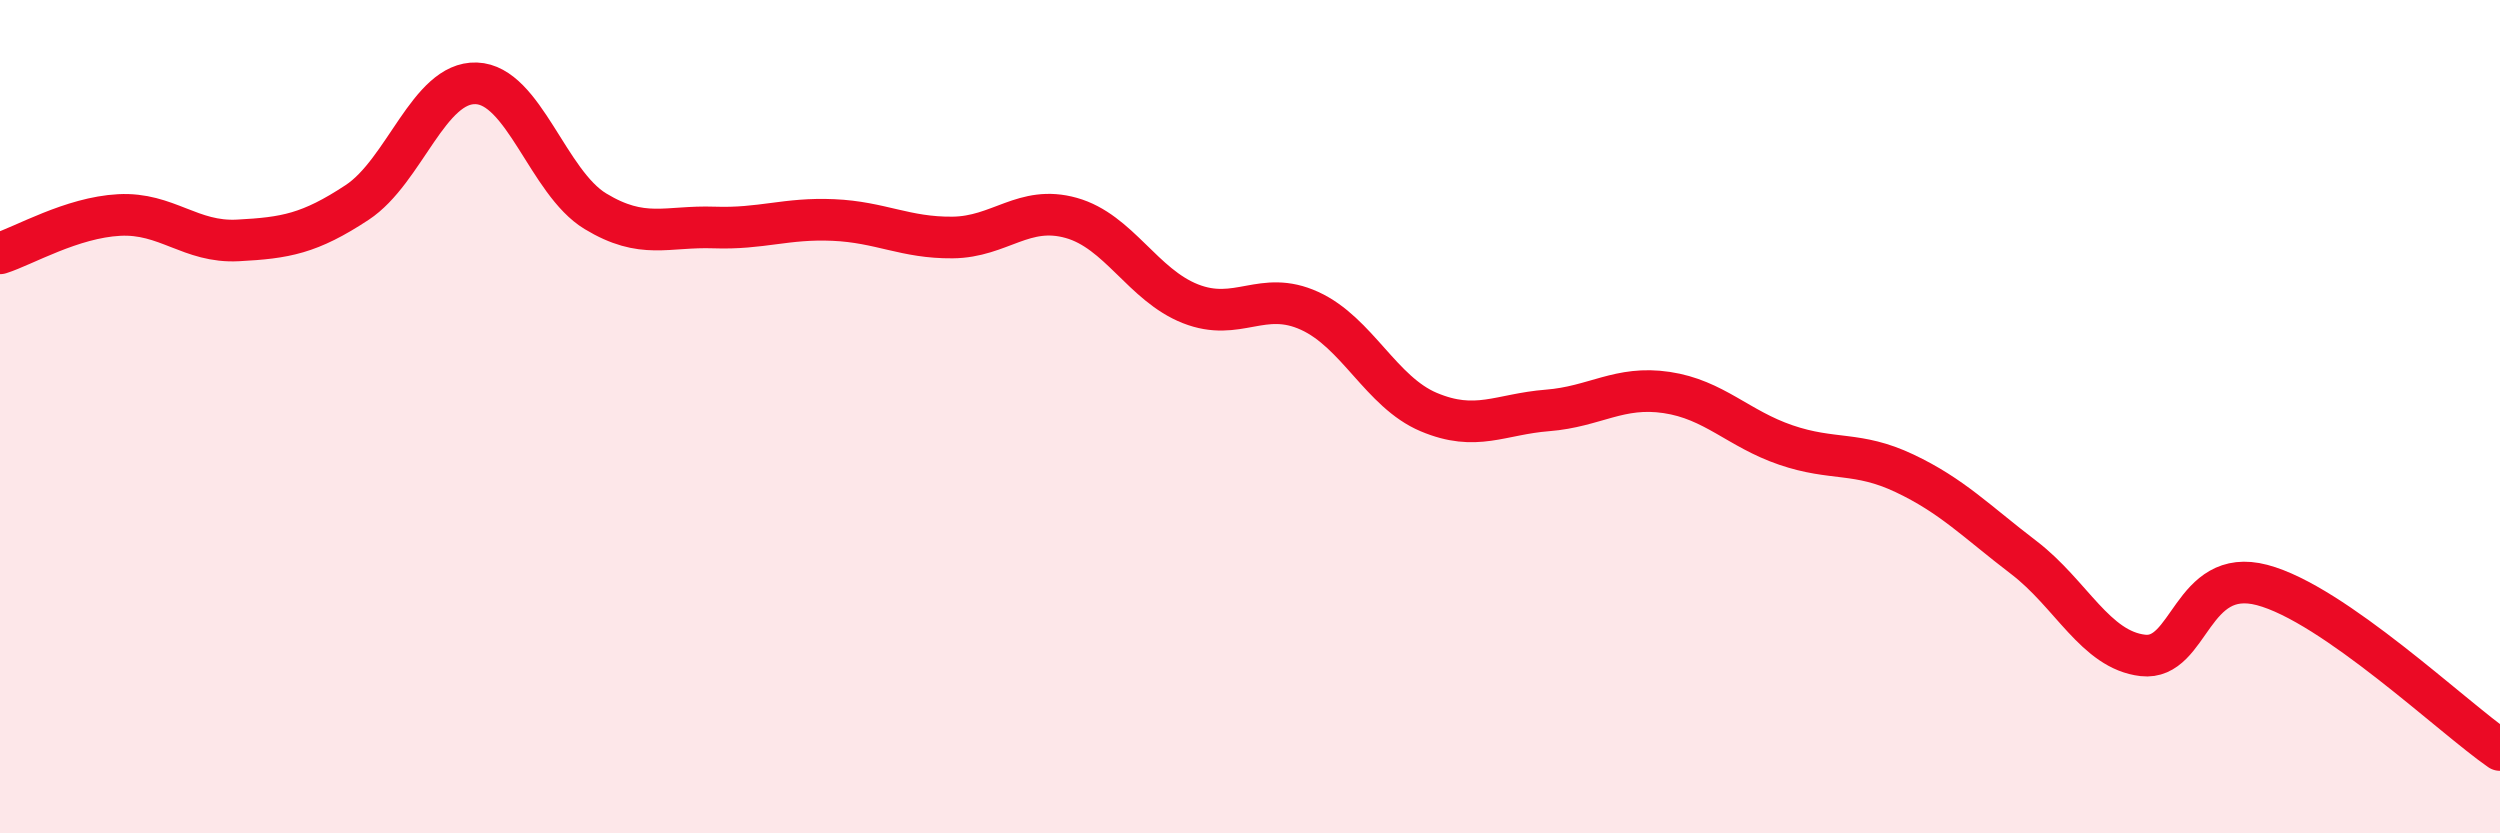 
    <svg width="60" height="20" viewBox="0 0 60 20" xmlns="http://www.w3.org/2000/svg">
      <path
        d="M 0,6.08 C 0.57,5.9 1.72,5.22 2.86,5.16 C 4,5.1 4.57,5.83 5.71,5.77 C 6.85,5.71 7.43,5.61 8.57,4.86 C 9.71,4.11 10.29,1.96 11.43,2 C 12.57,2.04 13.15,4.38 14.29,5.07 C 15.43,5.76 16,5.42 17.14,5.46 C 18.28,5.5 18.86,5.23 20,5.28 C 21.14,5.33 21.72,5.71 22.86,5.7 C 24,5.69 24.57,4.91 25.71,5.23 C 26.85,5.55 27.43,6.84 28.57,7.29 C 29.71,7.74 30.29,6.94 31.43,7.46 C 32.57,7.98 33.15,9.41 34.29,9.89 C 35.43,10.37 36,9.94 37.14,9.85 C 38.28,9.76 38.86,9.25 40,9.42 C 41.14,9.59 41.72,10.29 42.86,10.68 C 44,11.07 44.57,10.82 45.71,11.36 C 46.85,11.9 47.43,12.51 48.57,13.38 C 49.71,14.25 50.29,15.6 51.43,15.73 C 52.57,15.86 52.58,13.59 54.29,14.04 C 56,14.49 58.86,17.21 60,18L60 20L0 20Z"
        fill="#EB0A25"
        opacity="0.1"
        stroke-linecap="round"
        stroke-linejoin="round"
      />
      <path
        d="M 0,6.08 C 0.57,5.9 1.72,5.22 2.86,5.16 C 4,5.1 4.57,5.83 5.71,5.77 C 6.85,5.71 7.43,5.61 8.57,4.86 C 9.71,4.11 10.29,1.96 11.43,2 C 12.57,2.04 13.15,4.38 14.29,5.07 C 15.43,5.76 16,5.42 17.14,5.46 C 18.28,5.5 18.86,5.23 20,5.28 C 21.14,5.33 21.72,5.71 22.86,5.7 C 24,5.69 24.57,4.91 25.71,5.23 C 26.85,5.55 27.43,6.84 28.57,7.29 C 29.71,7.74 30.29,6.94 31.43,7.46 C 32.57,7.98 33.15,9.41 34.29,9.89 C 35.43,10.37 36,9.94 37.14,9.85 C 38.28,9.76 38.86,9.25 40,9.42 C 41.14,9.59 41.72,10.29 42.86,10.68 C 44,11.07 44.57,10.82 45.71,11.36 C 46.85,11.9 47.43,12.51 48.57,13.38 C 49.71,14.25 50.29,15.6 51.43,15.73 C 52.57,15.86 52.58,13.59 54.29,14.04 C 56,14.49 58.86,17.21 60,18"
        stroke="#EB0A25"
        stroke-width="1"
        fill="none"
        stroke-linecap="round"
        stroke-linejoin="round"
      />
    </svg>
  